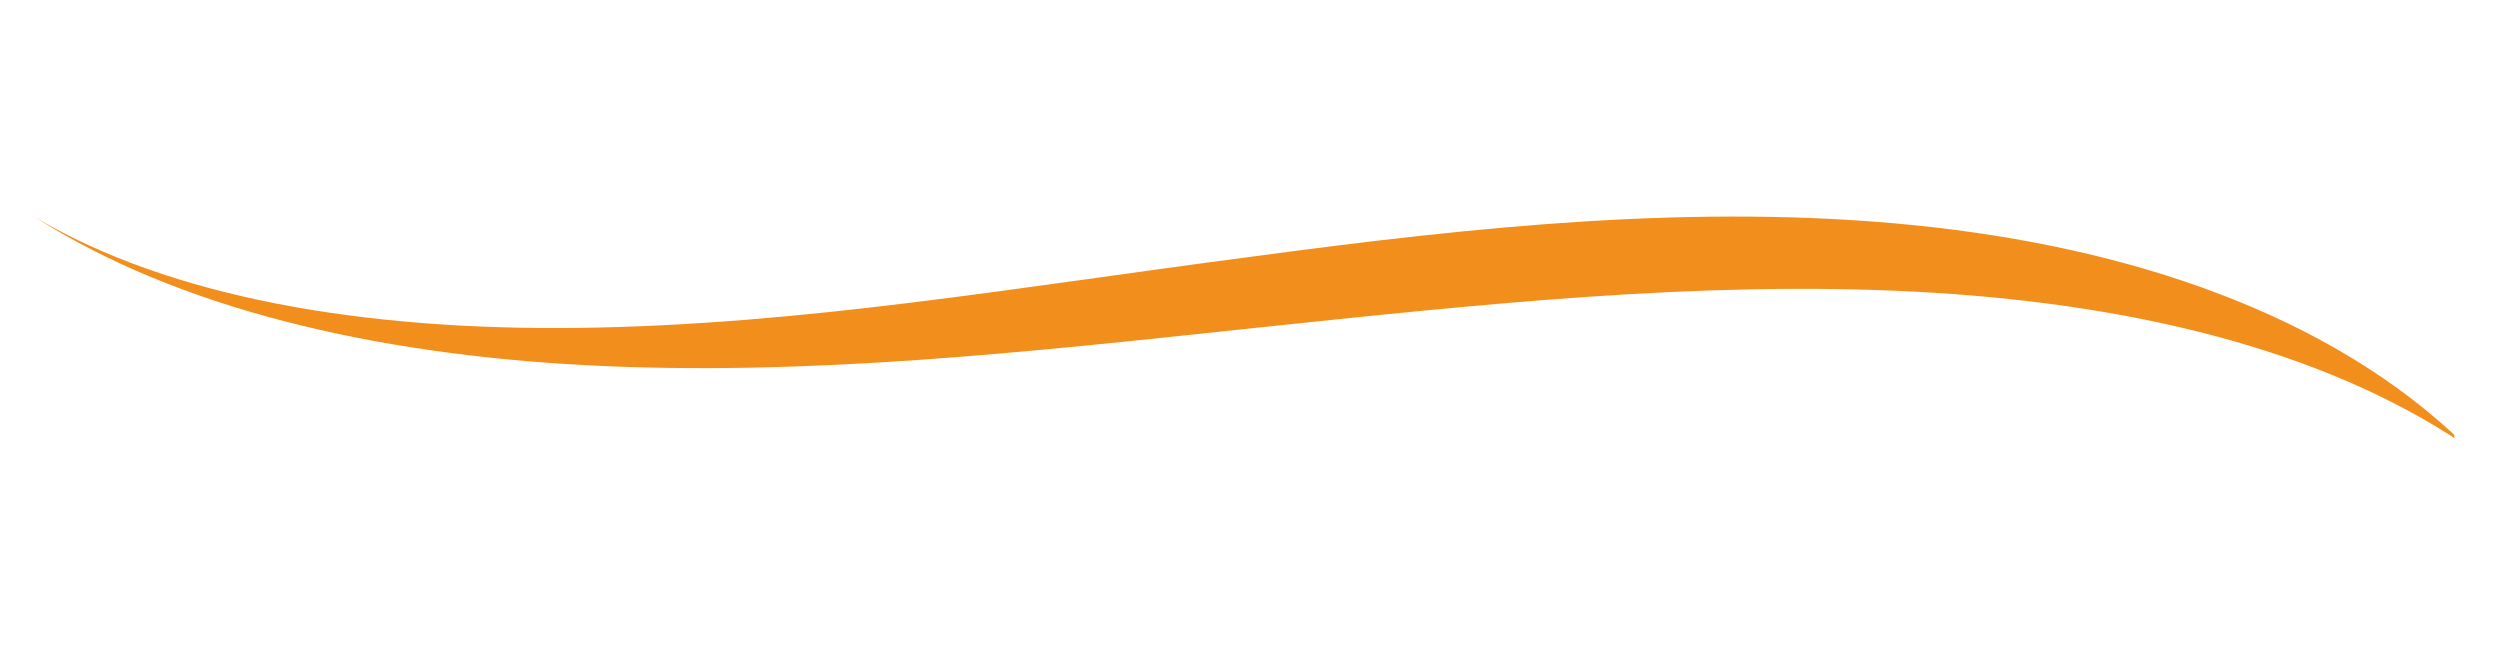 <svg xmlns="http://www.w3.org/2000/svg" xmlns:xlink="http://www.w3.org/1999/xlink" width="150" zoomAndPan="magnify" viewBox="0 0 112.5 30" height="40" preserveAspectRatio="xMidYMid meet" version="1.0"><defs><clipPath id="5064570fd9"><path d="M 1.574 9.113 L 110.445 9.113 L 110.445 20.047 L 1.574 20.047 Z M 1.574 9.113 " clip-rule="nonzero"/></clipPath></defs><g clip-path="url(#5064570fd9)"><path fill="#f28f1c" d="M 110.926 20.027 C 104.875 14.121 95.809 11.117 86.168 10.137 C 76.391 9.145 66.414 10.195 56.504 11.527 C 45.727 12.93 36.109 14.625 26.066 14.754 C 16.359 14.879 7.676 13.391 1.574 9.773 C 7.98 13.863 16.758 15.938 26.461 16.438 C 36.34 16.945 46.184 15.852 56.496 14.754 C 66.602 13.695 76.434 12.629 86.094 13.121 C 95.633 13.609 104.441 15.648 110.926 20.027 Z M 110.926 20.027 " fill-opacity="1" fill-rule="evenodd"/></g></svg>
